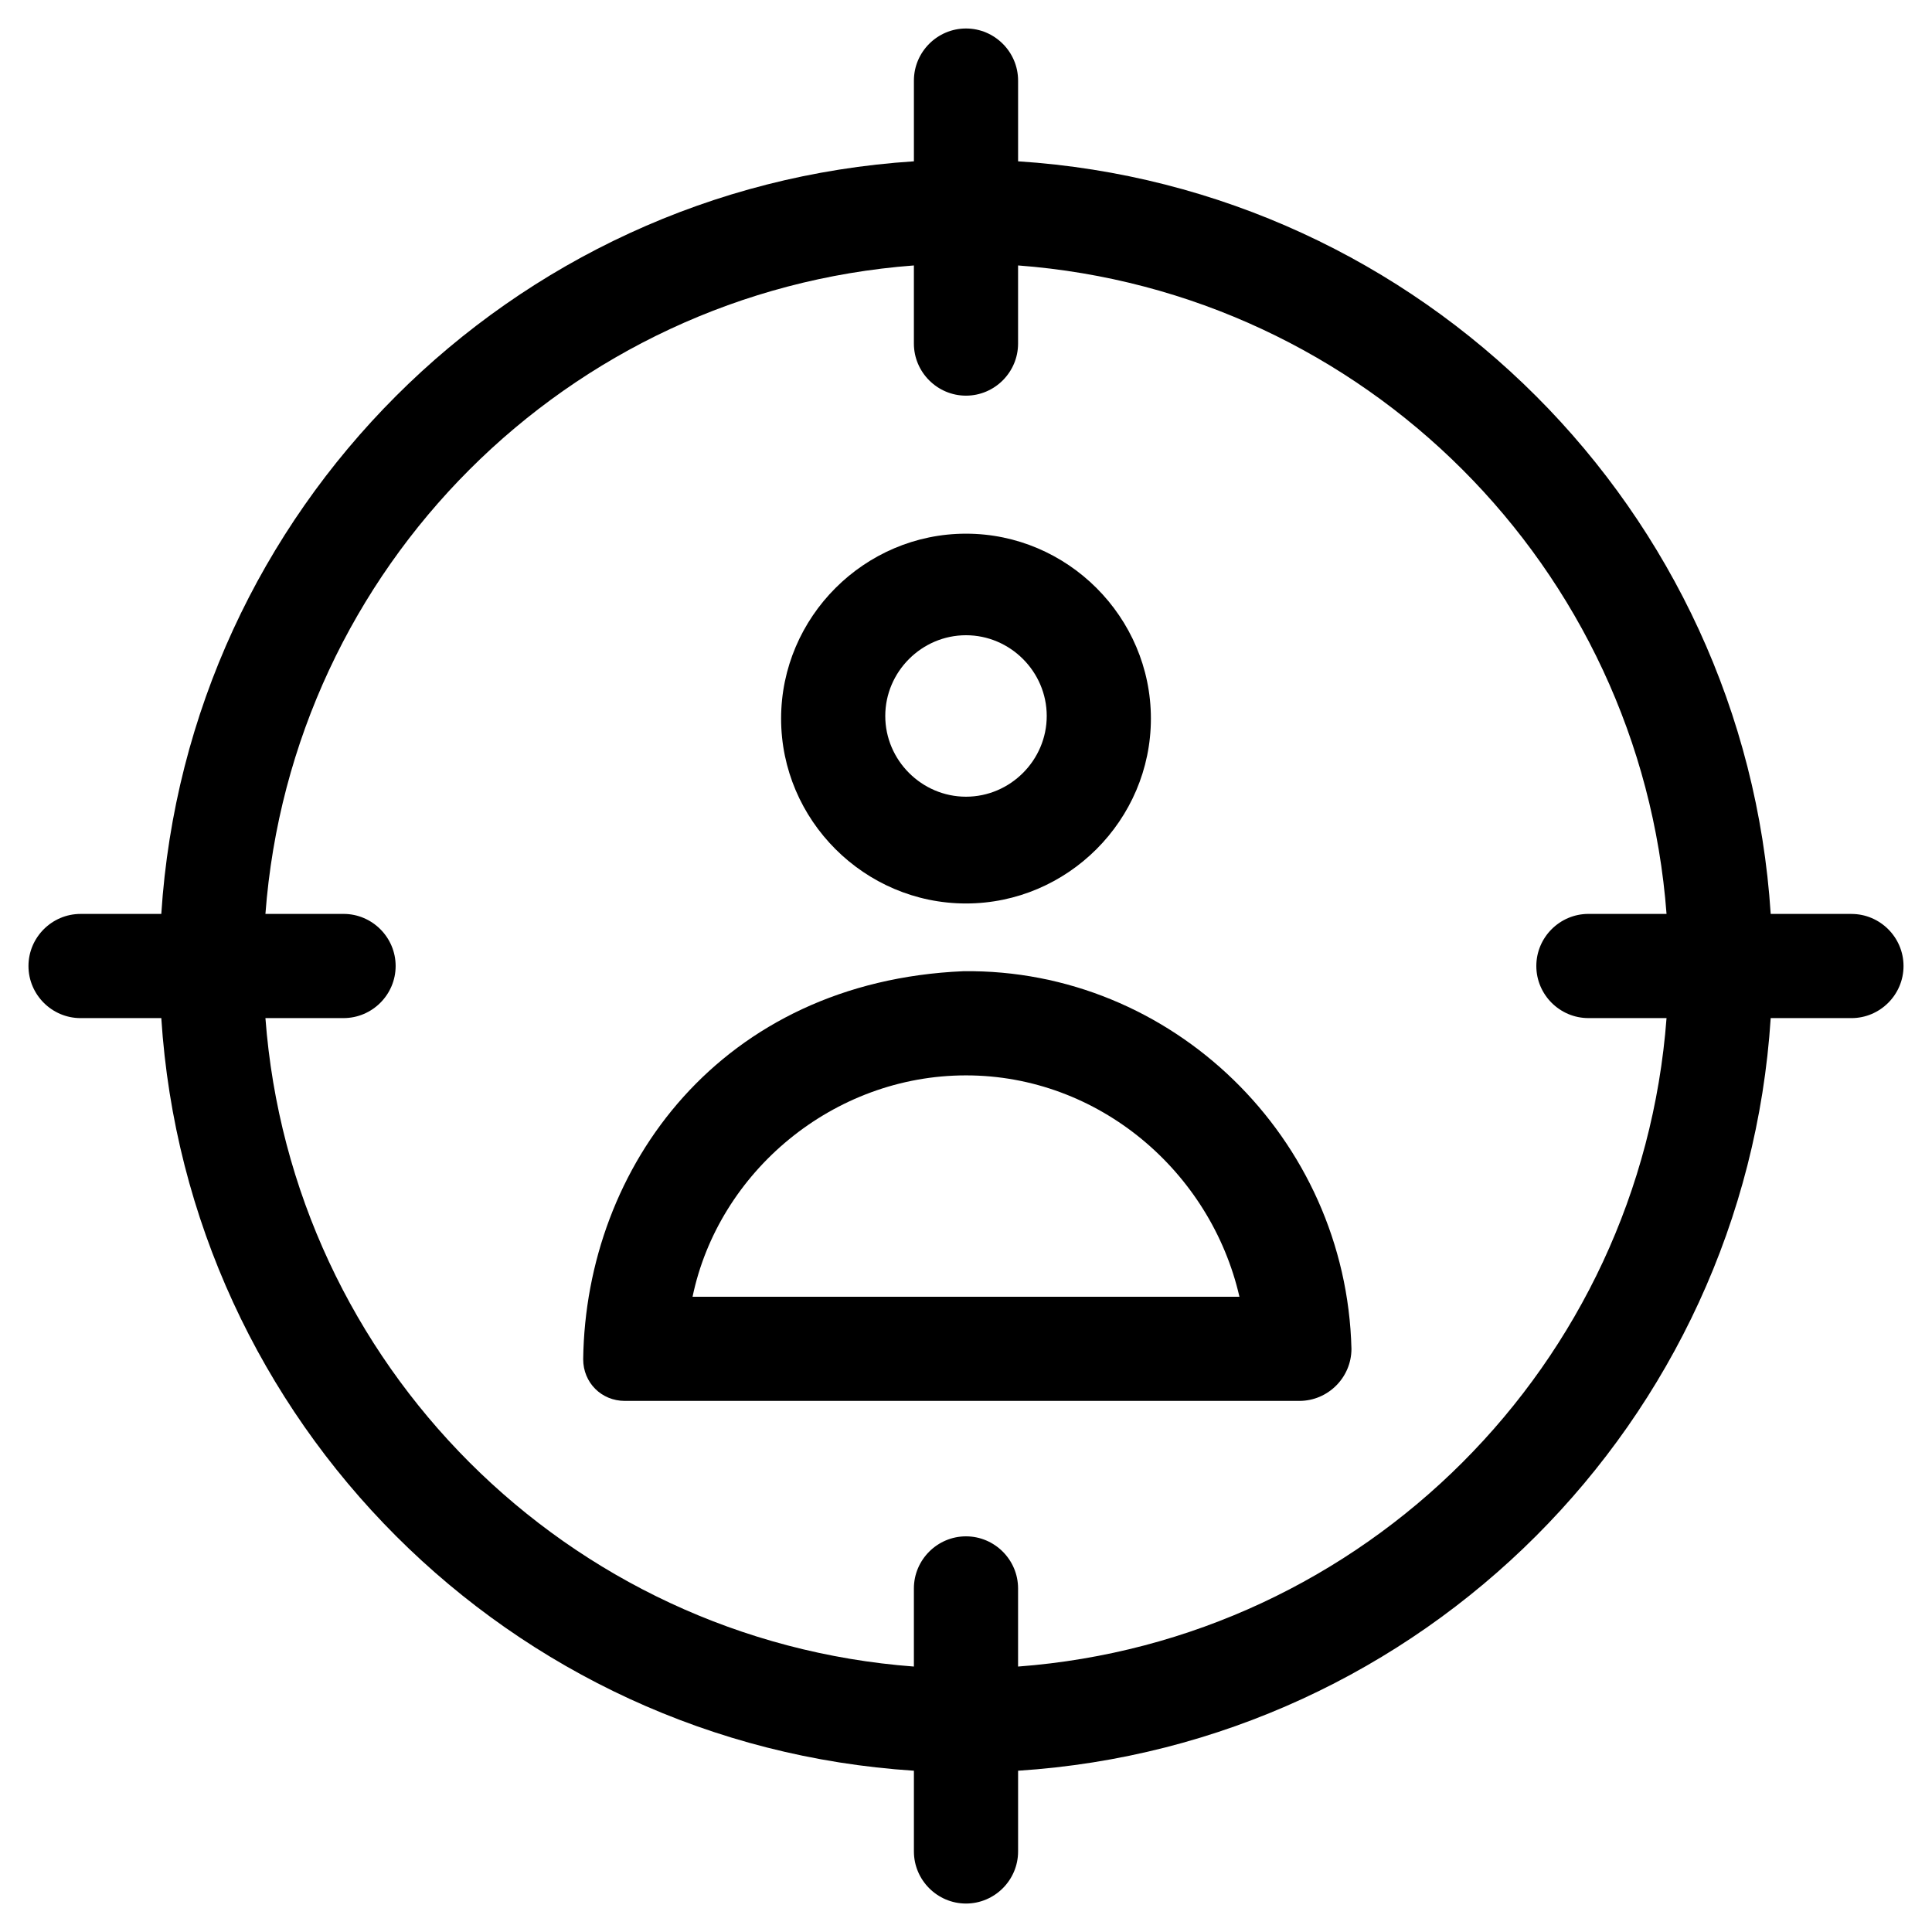 <?xml version="1.0" encoding="UTF-8"?>
<!-- Uploaded to: SVG Repo, www.svgrepo.com, Generator: SVG Repo Mixer Tools -->
<svg fill="#000000" width="800px" height="800px" version="1.1" viewBox="144 144 512 512" xmlns="http://www.w3.org/2000/svg">
 <g>
  <path d="m634.65 386.2h-21.395c-6.902-106.97-92.48-192.55-199.45-199.45v-21.395c0-7.59-6.211-13.805-13.805-13.805-7.59 0-13.805 6.211-13.805 13.805v21.395c-106.97 6.902-192.55 92.48-199.45 199.45h-21.395c-7.59 0-13.805 6.211-13.805 13.805 0 7.59 6.211 13.805 13.805 13.805h21.395c6.902 106.97 92.48 192.55 199.45 199.45v21.395c0 7.59 6.211 13.805 13.805 13.805 7.59 0 13.805-6.211 13.805-13.805v-21.395c106.97-6.902 192.55-92.48 199.45-199.45h21.395c7.59 0 13.805-6.211 13.805-13.805 0-7.59-6.211-13.801-13.805-13.801zm-69.703 27.605h20.703c-6.902 91.789-80.059 164.95-171.85 171.85v-20.703c0-7.59-6.211-13.805-13.805-13.805-7.59 0-13.805 6.211-13.805 13.805v20.703c-91.789-6.902-164.95-80.059-171.85-171.85h20.703c7.59 0 13.805-6.211 13.805-13.805 0-7.59-6.211-13.805-13.805-13.805h-20.703c6.902-91.789 80.059-164.95 171.85-171.85v20.703c0 7.59 6.211 13.805 13.805 13.805 7.59 0 13.805-6.211 13.805-13.805v-20.703c91.789 6.902 164.95 80.059 171.85 171.85h-20.703c-7.59 0-13.805 6.211-13.805 13.805s6.211 13.805 13.805 13.805z"/>
  <path d="m400 383.43c26.914 0 49-22.086 49-49 0-26.914-22.086-49-49-49s-49 22.086-49 49c-0.004 26.918 22.082 49 49 49zm0-71.086c11.734 0 21.395 9.66 21.395 21.395 0 11.734-9.66 21.395-21.395 21.395s-21.395-9.66-21.395-21.395c0-11.73 9.66-21.395 21.395-21.395z"/>
  <path d="m399.31 401.38c-64.184 2.762-100.07 51.762-100.76 102.83 0 6.211 4.832 11.043 11.043 11.043h178.75c7.59 0 13.805-6.211 13.805-13.805-1.383-55.902-47.625-100.76-102.84-100.07zm-71.777 86.27c6.902-33.129 37.27-58.664 72.465-58.664 35.199 0 64.875 25.535 72.465 58.664z"/>
 </g>
</svg>
